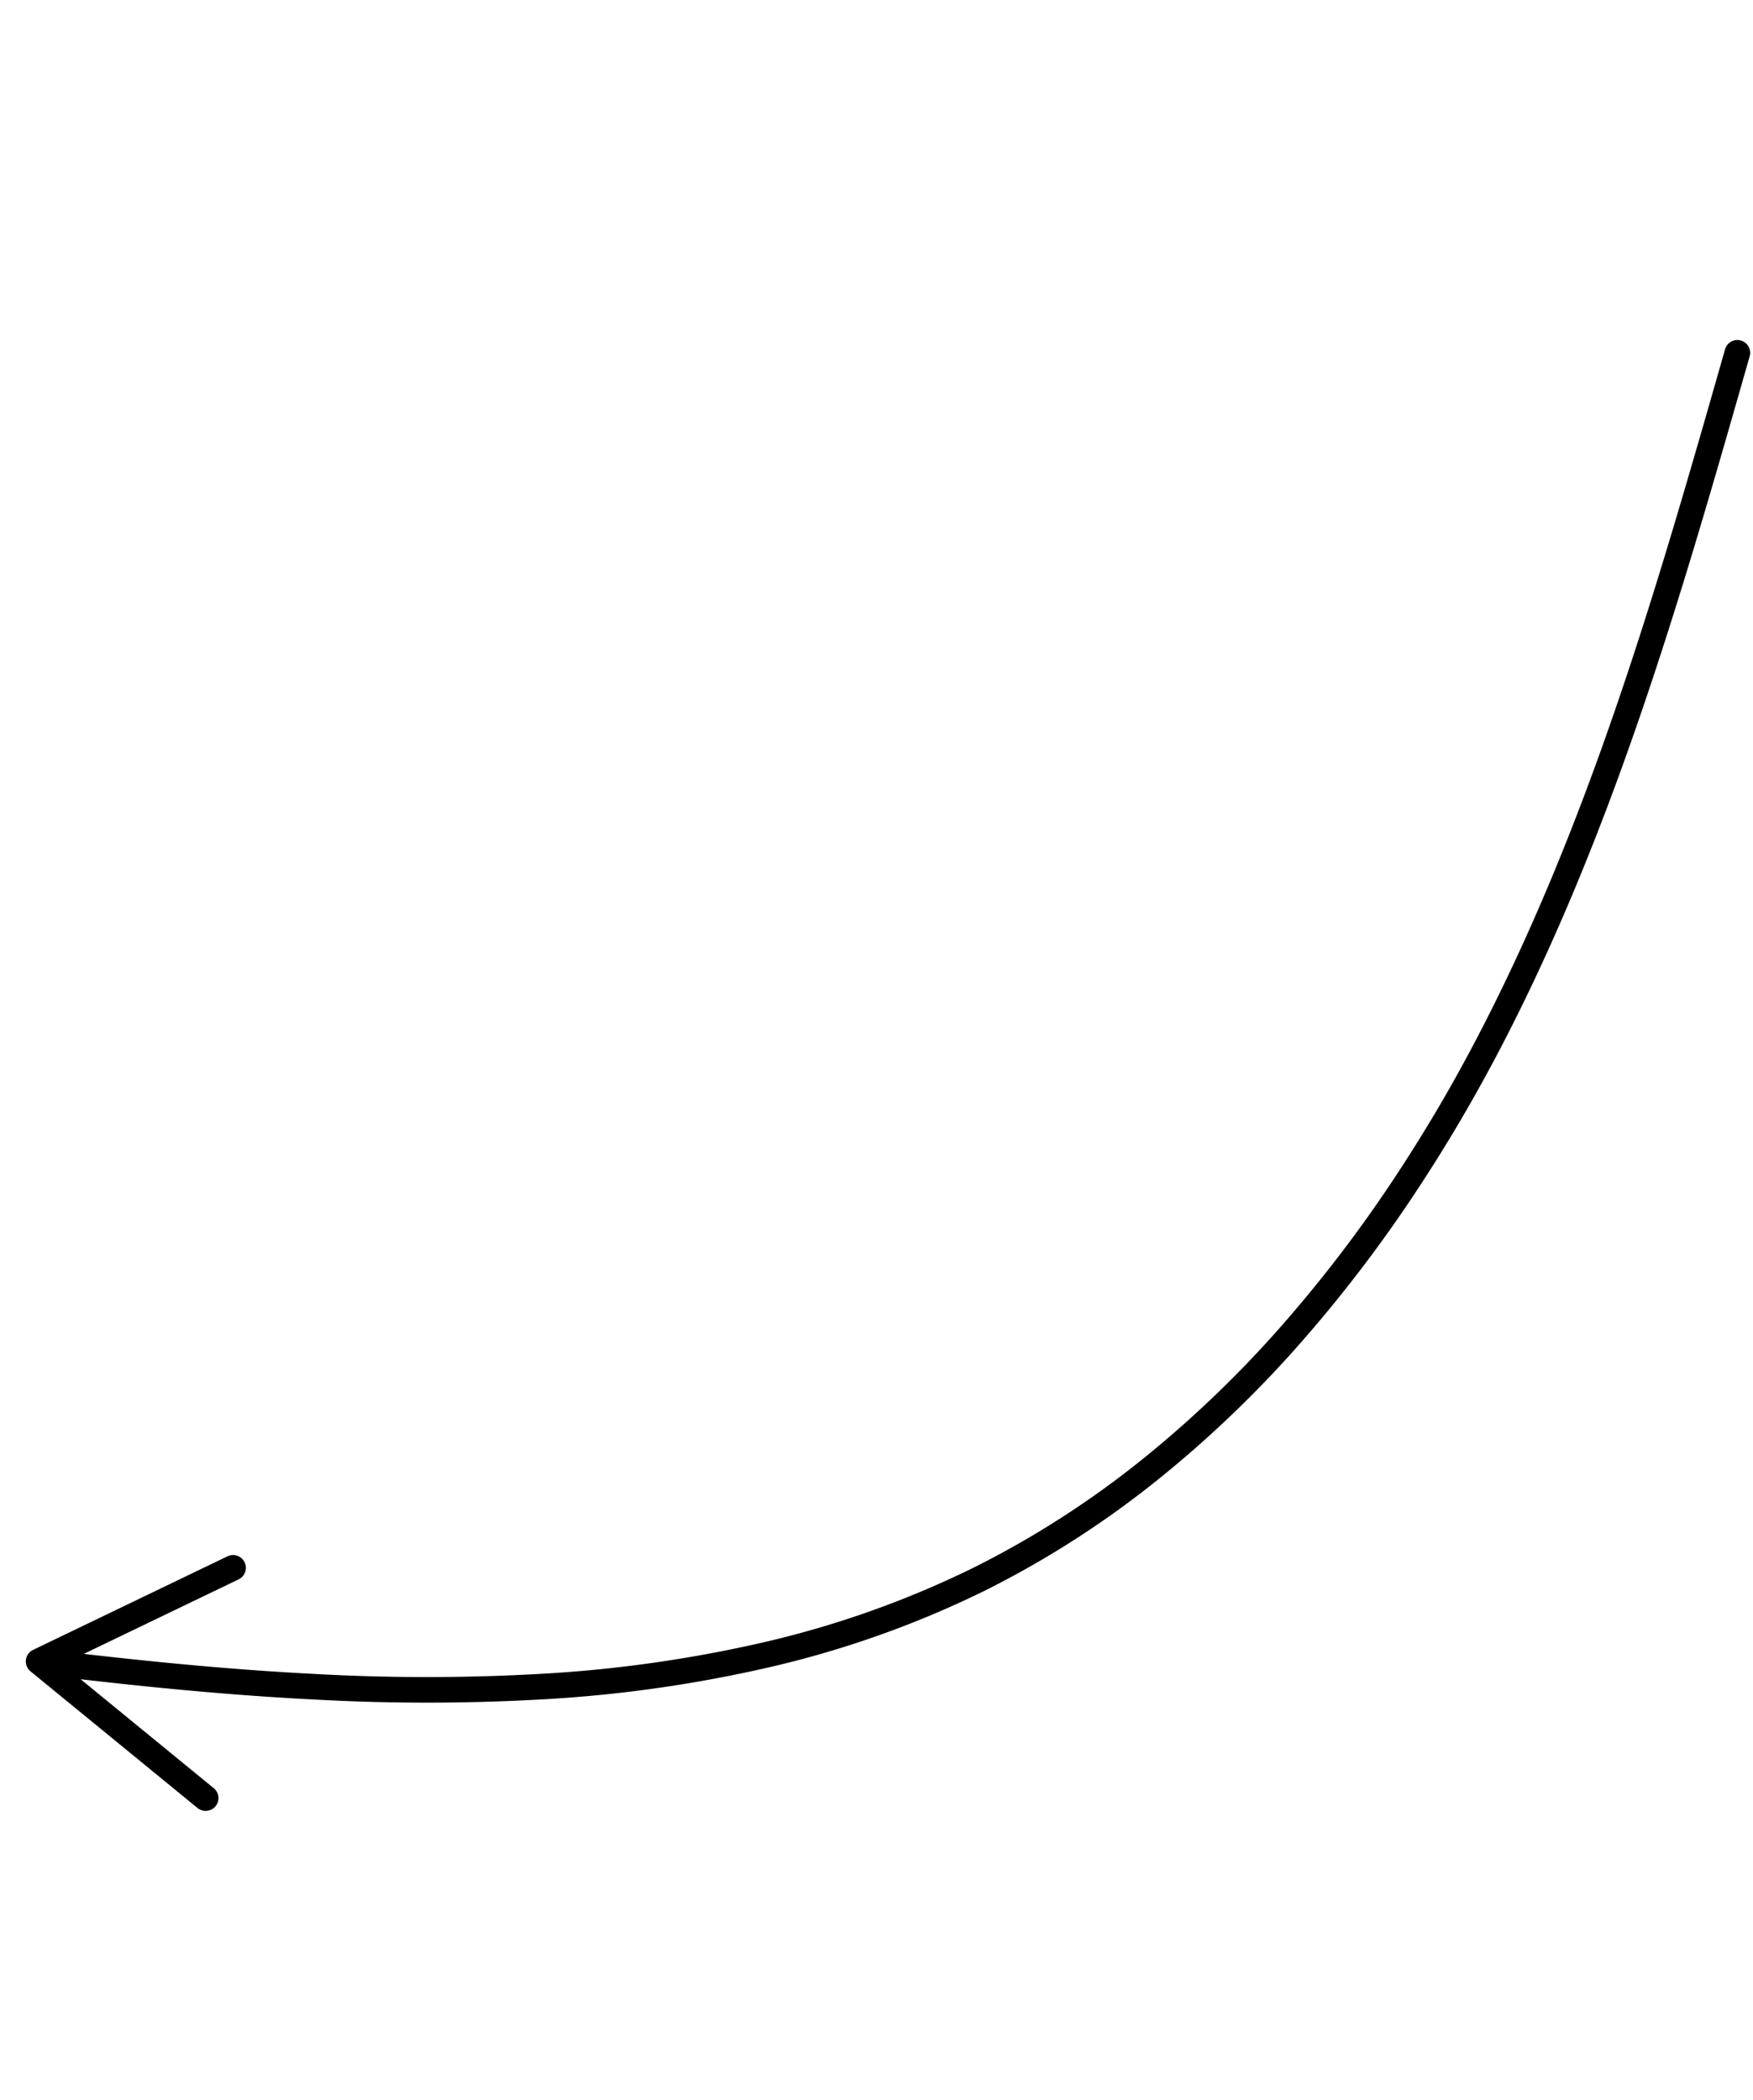 <svg xmlns="http://www.w3.org/2000/svg" xmlns:xlink="http://www.w3.org/1999/xlink" width="178.161" height="213.365" viewBox="0 0 178.161 213.365">
  <defs>
    <clipPath id="clip-path">
      <path id="Rectangle_3" data-name="Rectangle 3" d="M0,178.438l130.349,34.927L178.162,34.927,47.812,0Z" fill="none"/>
    </clipPath>
  </defs>
  <g id="Group_11" data-name="Group 11" clip-path="url(#clip-path)">
    <path id="Path_10" data-name="Path 10" d="M152.02,107.4a160.941,160.941,0,0,1-8.389,14.1,140.56,140.56,0,0,1-11.327,14.8,116.608,116.608,0,0,1-14.476,13.915,97.589,97.589,0,0,1-17.836,11.448,101.266,101.266,0,0,1-21.653,7.7,136.283,136.283,0,0,1-22.9,3.281,208.379,208.379,0,0,1-23.575.028c-7.906-.4-15.827-1.153-23.668-2.056l13.528,11.069a1.3,1.3,0,0,1-.215,2.156,1.32,1.32,0,0,1-.976.1,1.293,1.293,0,0,1-.455-.239L3.1,169.812a1.3,1.3,0,0,1,.26-2.178l19.762-9.509a1.357,1.357,0,0,1,.177-.069,1.315,1.315,0,0,1,.18-.042,1.3,1.3,0,0,1,.671.069,1.3,1.3,0,0,1,.71.651,1.291,1.291,0,0,1,.054.993,1.3,1.3,0,0,1-.665.742l-15.733,7.57c7.739.891,15.555,1.632,23.351,2.033A206.442,206.442,0,0,0,55.1,170.06a134.139,134.139,0,0,0,22.519-3.2,98.727,98.727,0,0,0,21.224-7.531,95.045,95.045,0,0,0,17.419-11.191,114.086,114.086,0,0,0,14.153-13.626,138.022,138.022,0,0,0,11.087-14.5,158.456,158.456,0,0,0,8.222-13.823c2.942-5.563,5.587-11.274,8.008-17.085s4.615-11.719,6.654-17.677,3.923-11.965,5.722-17.971,3.514-12.011,5.213-17.966a1.3,1.3,0,0,1,1.586-.9l.021.006a1.3,1.3,0,0,1,.893,1.607c-1.709,5.987-3.433,12.024-5.242,18.064s-3.706,12.083-5.76,18.081-4.267,11.95-6.709,17.808-5.114,11.623-8.088,17.247"/>
  </g>
</svg>
